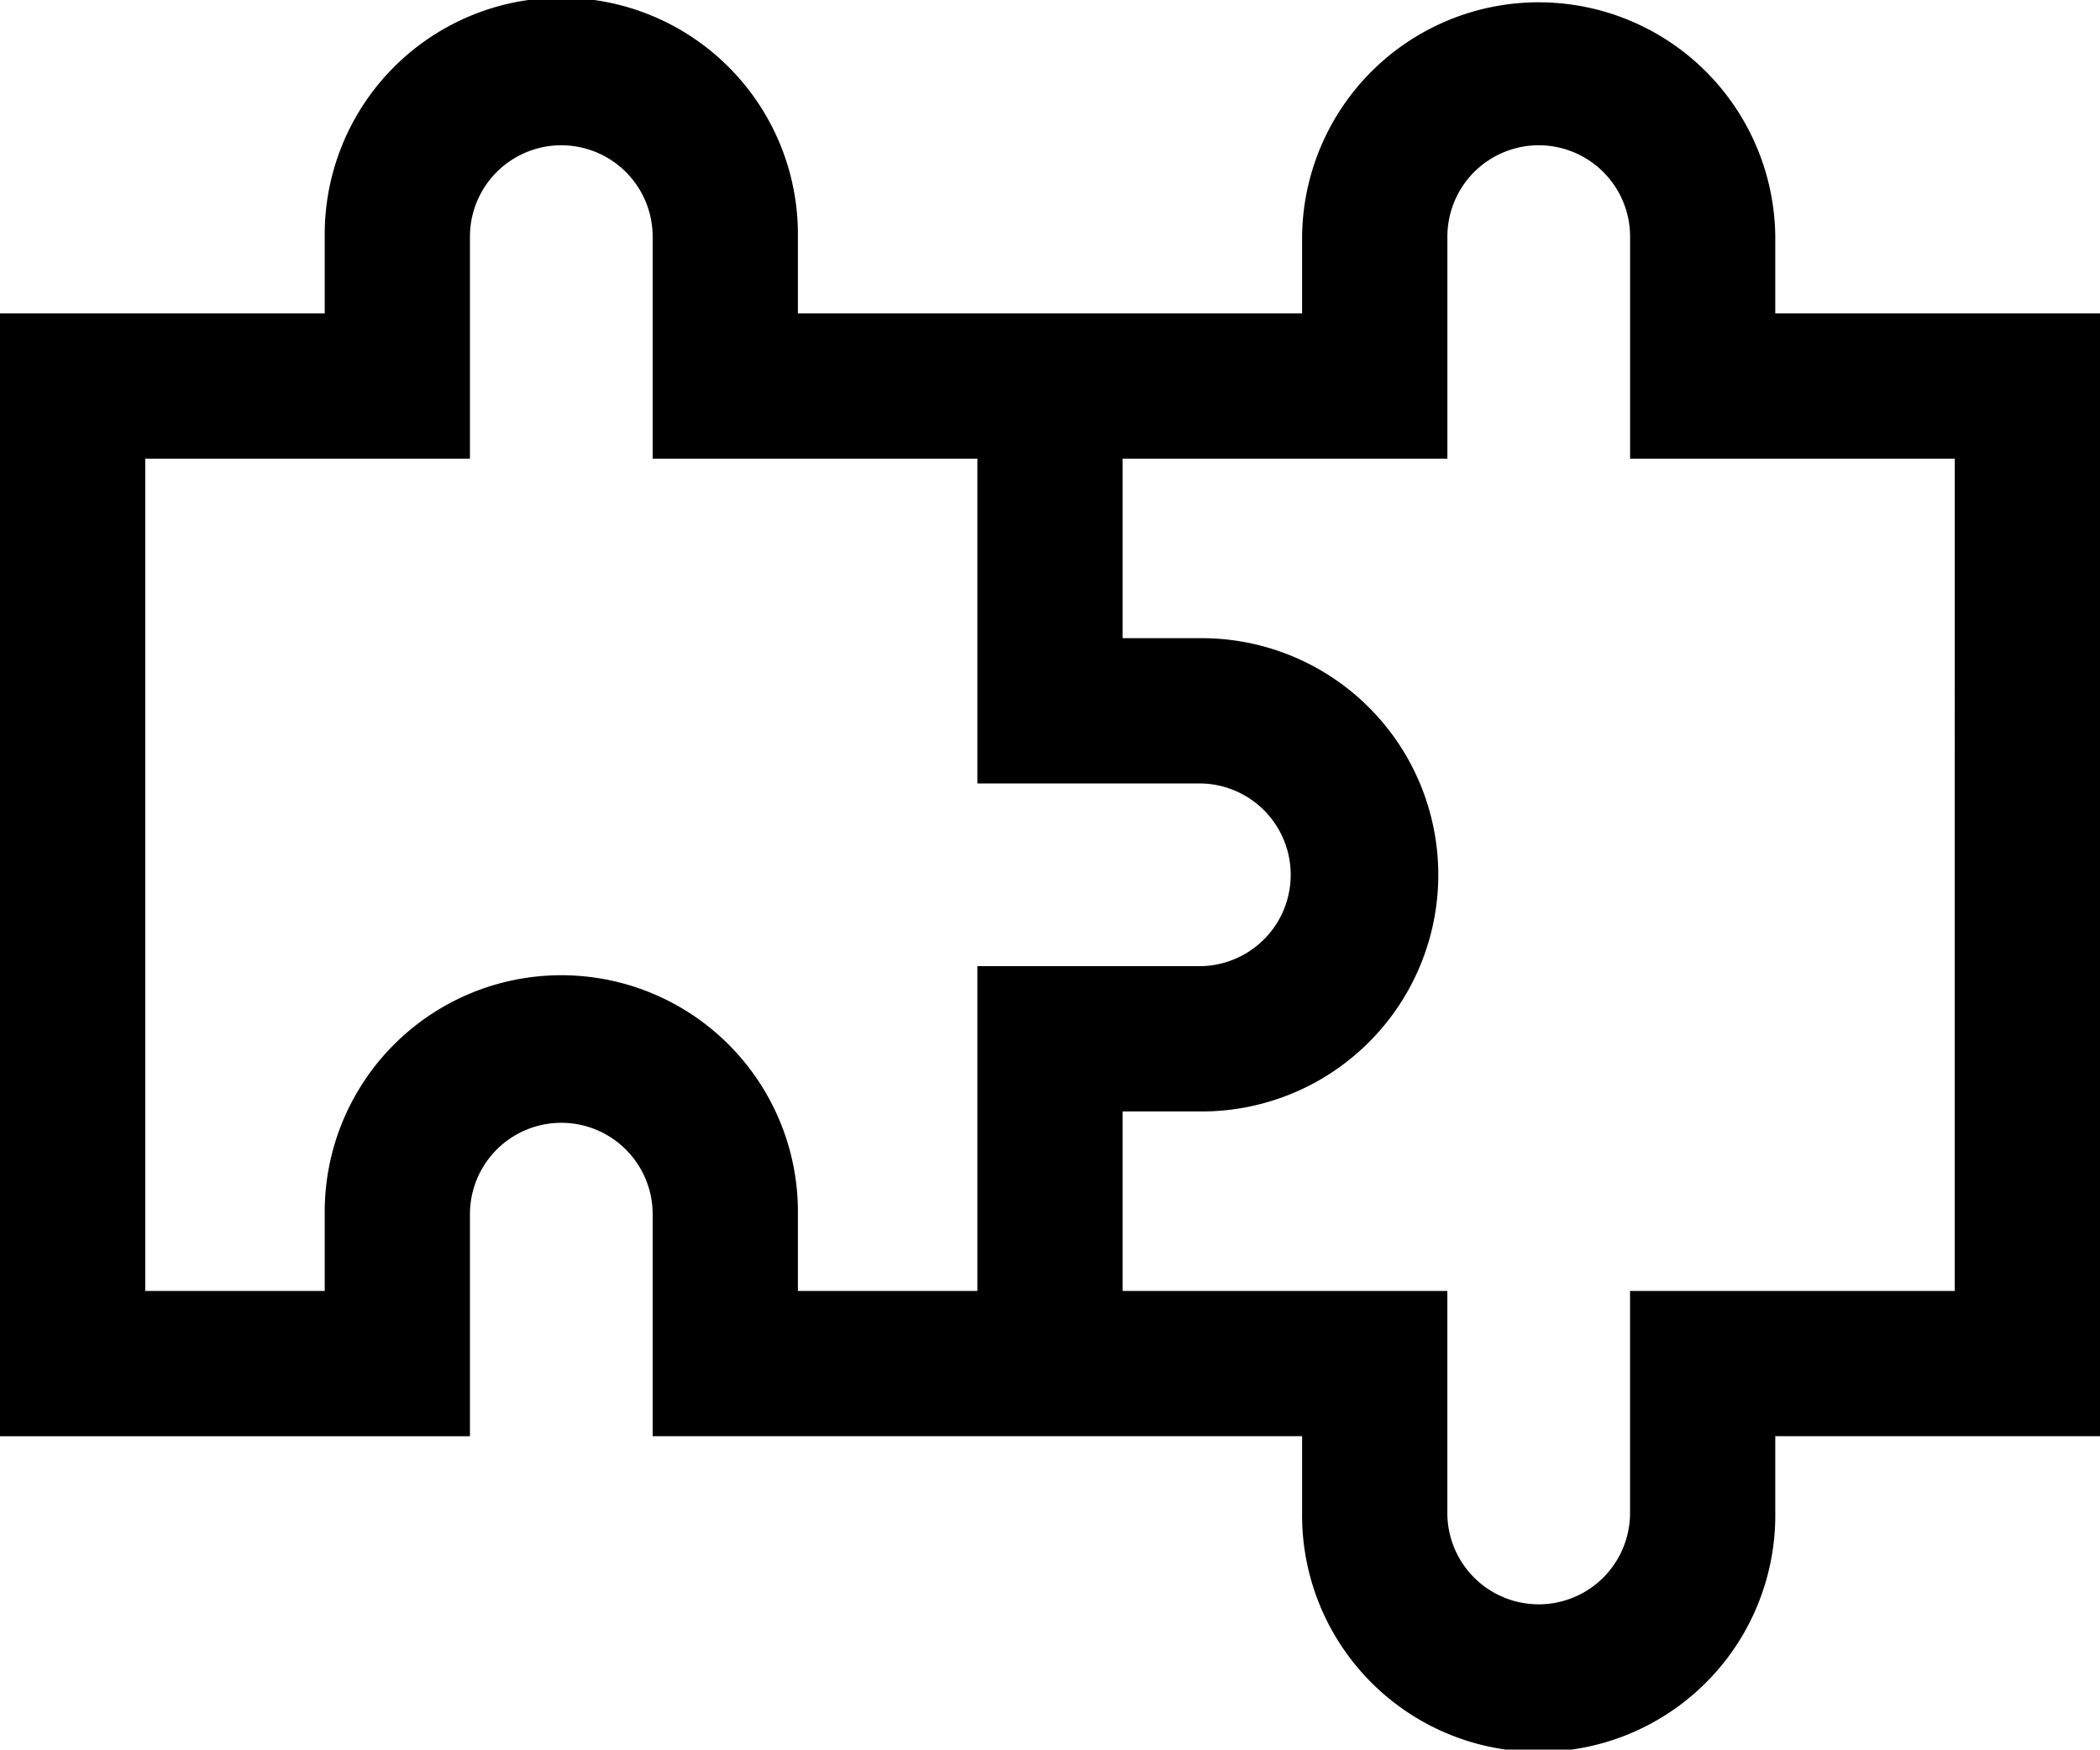 <svg xmlns="http://www.w3.org/2000/svg" width="89.084" height="74.208" viewBox="0 0 89.084 74.208">
  <g id="puzzle" transform="translate(0.5 -42.734)">
    <g id="Raggruppa_29" data-name="Raggruppa 29" transform="translate(0 43.234)">
      <path id="Tracciato_98" data-name="Tracciato 98" d="M74.309,56.527V52.771a9.537,9.537,0,0,0-19.073,0v3.756H32.848V52.771a9.537,9.537,0,1,0-19.073,0v3.756H0v46.623H18.936V94.232a4.375,4.375,0,1,1,8.75,0v8.917h27.55v3.756a9.537,9.537,0,1,0,19.073,0v-3.756H88.084V56.527ZM41.461,97.988H32.848V94.232a9.537,9.537,0,1,0-19.073,0v3.756H5.161v-36.3H18.936V52.771a4.375,4.375,0,1,1,8.75,0v8.917H41.461V75.463h8.917a4.375,4.375,0,1,1,0,8.75H41.461Zm41.461,0H69.148v8.917a4.375,4.375,0,1,1-8.75,0V97.988H46.623V89.375h3.756a9.537,9.537,0,1,0,0-19.073H46.623V61.688H60.4V52.771a4.375,4.375,0,1,1,8.75,0v8.917H82.923Z" transform="translate(0 -43.234)" stroke="#000" stroke-width="1"/>
    </g>
  </g>
</svg>

